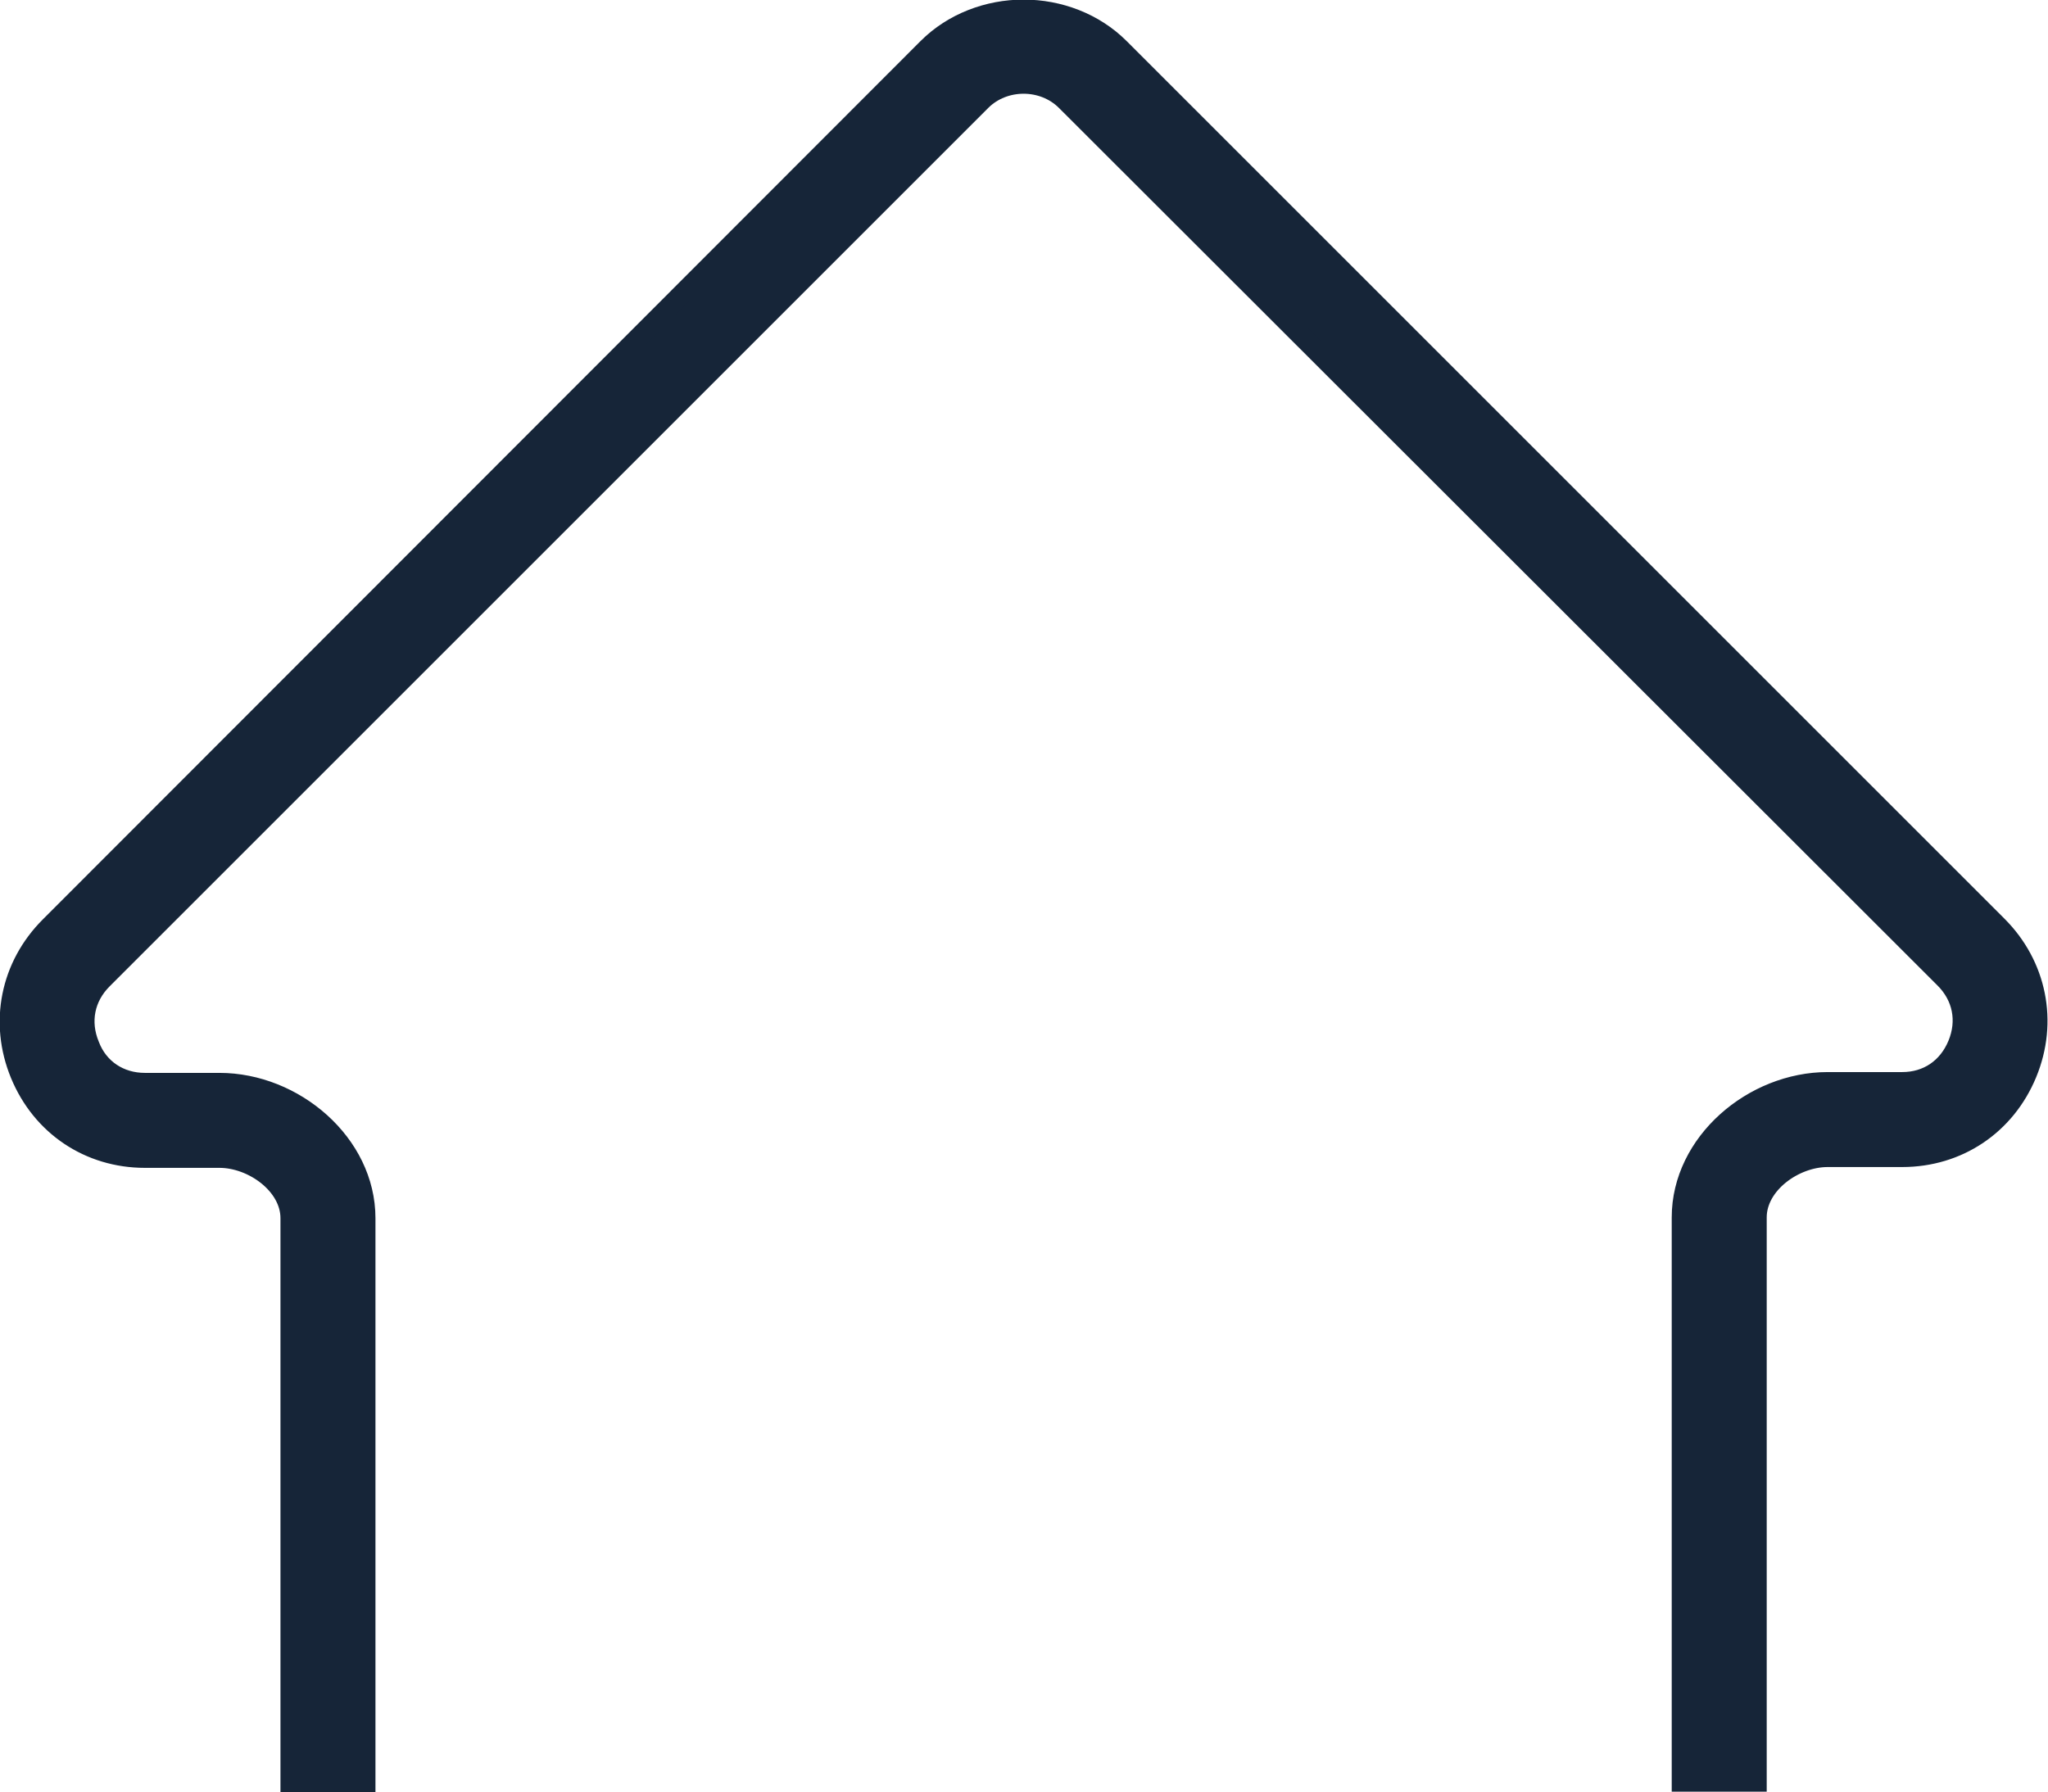 <?xml version="1.0" encoding="UTF-8"?><svg id="Calque_1" xmlns="http://www.w3.org/2000/svg" width="25.01" height="21.89" viewBox="0 0 25.01 21.89"><path d="M13.67.59c-.31-.31-.74-.47-1.17-.47s-.86.16-1.17.47L.61,11.32c-.48.48-.62,1.17-.36,1.8.26.63.84,1.02,1.52,1.02h.91c.41,0,.87.33.87.74v6.89h.91v-6.89c0-.91-.87-1.65-1.78-1.65h-.91c-.31,0-.57-.17-.68-.46-.12-.29-.06-.59.16-.81L11.98,1.23c.14-.14.33-.21.52-.21.19,0,.38.07.52.21l10.73,10.72c.22.22.28.52.16.81-.12.29-.37.46-.68.46h-.91c-.91,0-1.78.74-1.78,1.65v6.89h.91v-6.89c0-.41.46-.74.87-.74h.91c.68,0,1.26-.39,1.52-1.02.26-.63.12-1.32-.36-1.8L13.67.59Z" fill="#162538" stroke="#162538" stroke-miterlimit="10" stroke-width=".25"/></svg>
